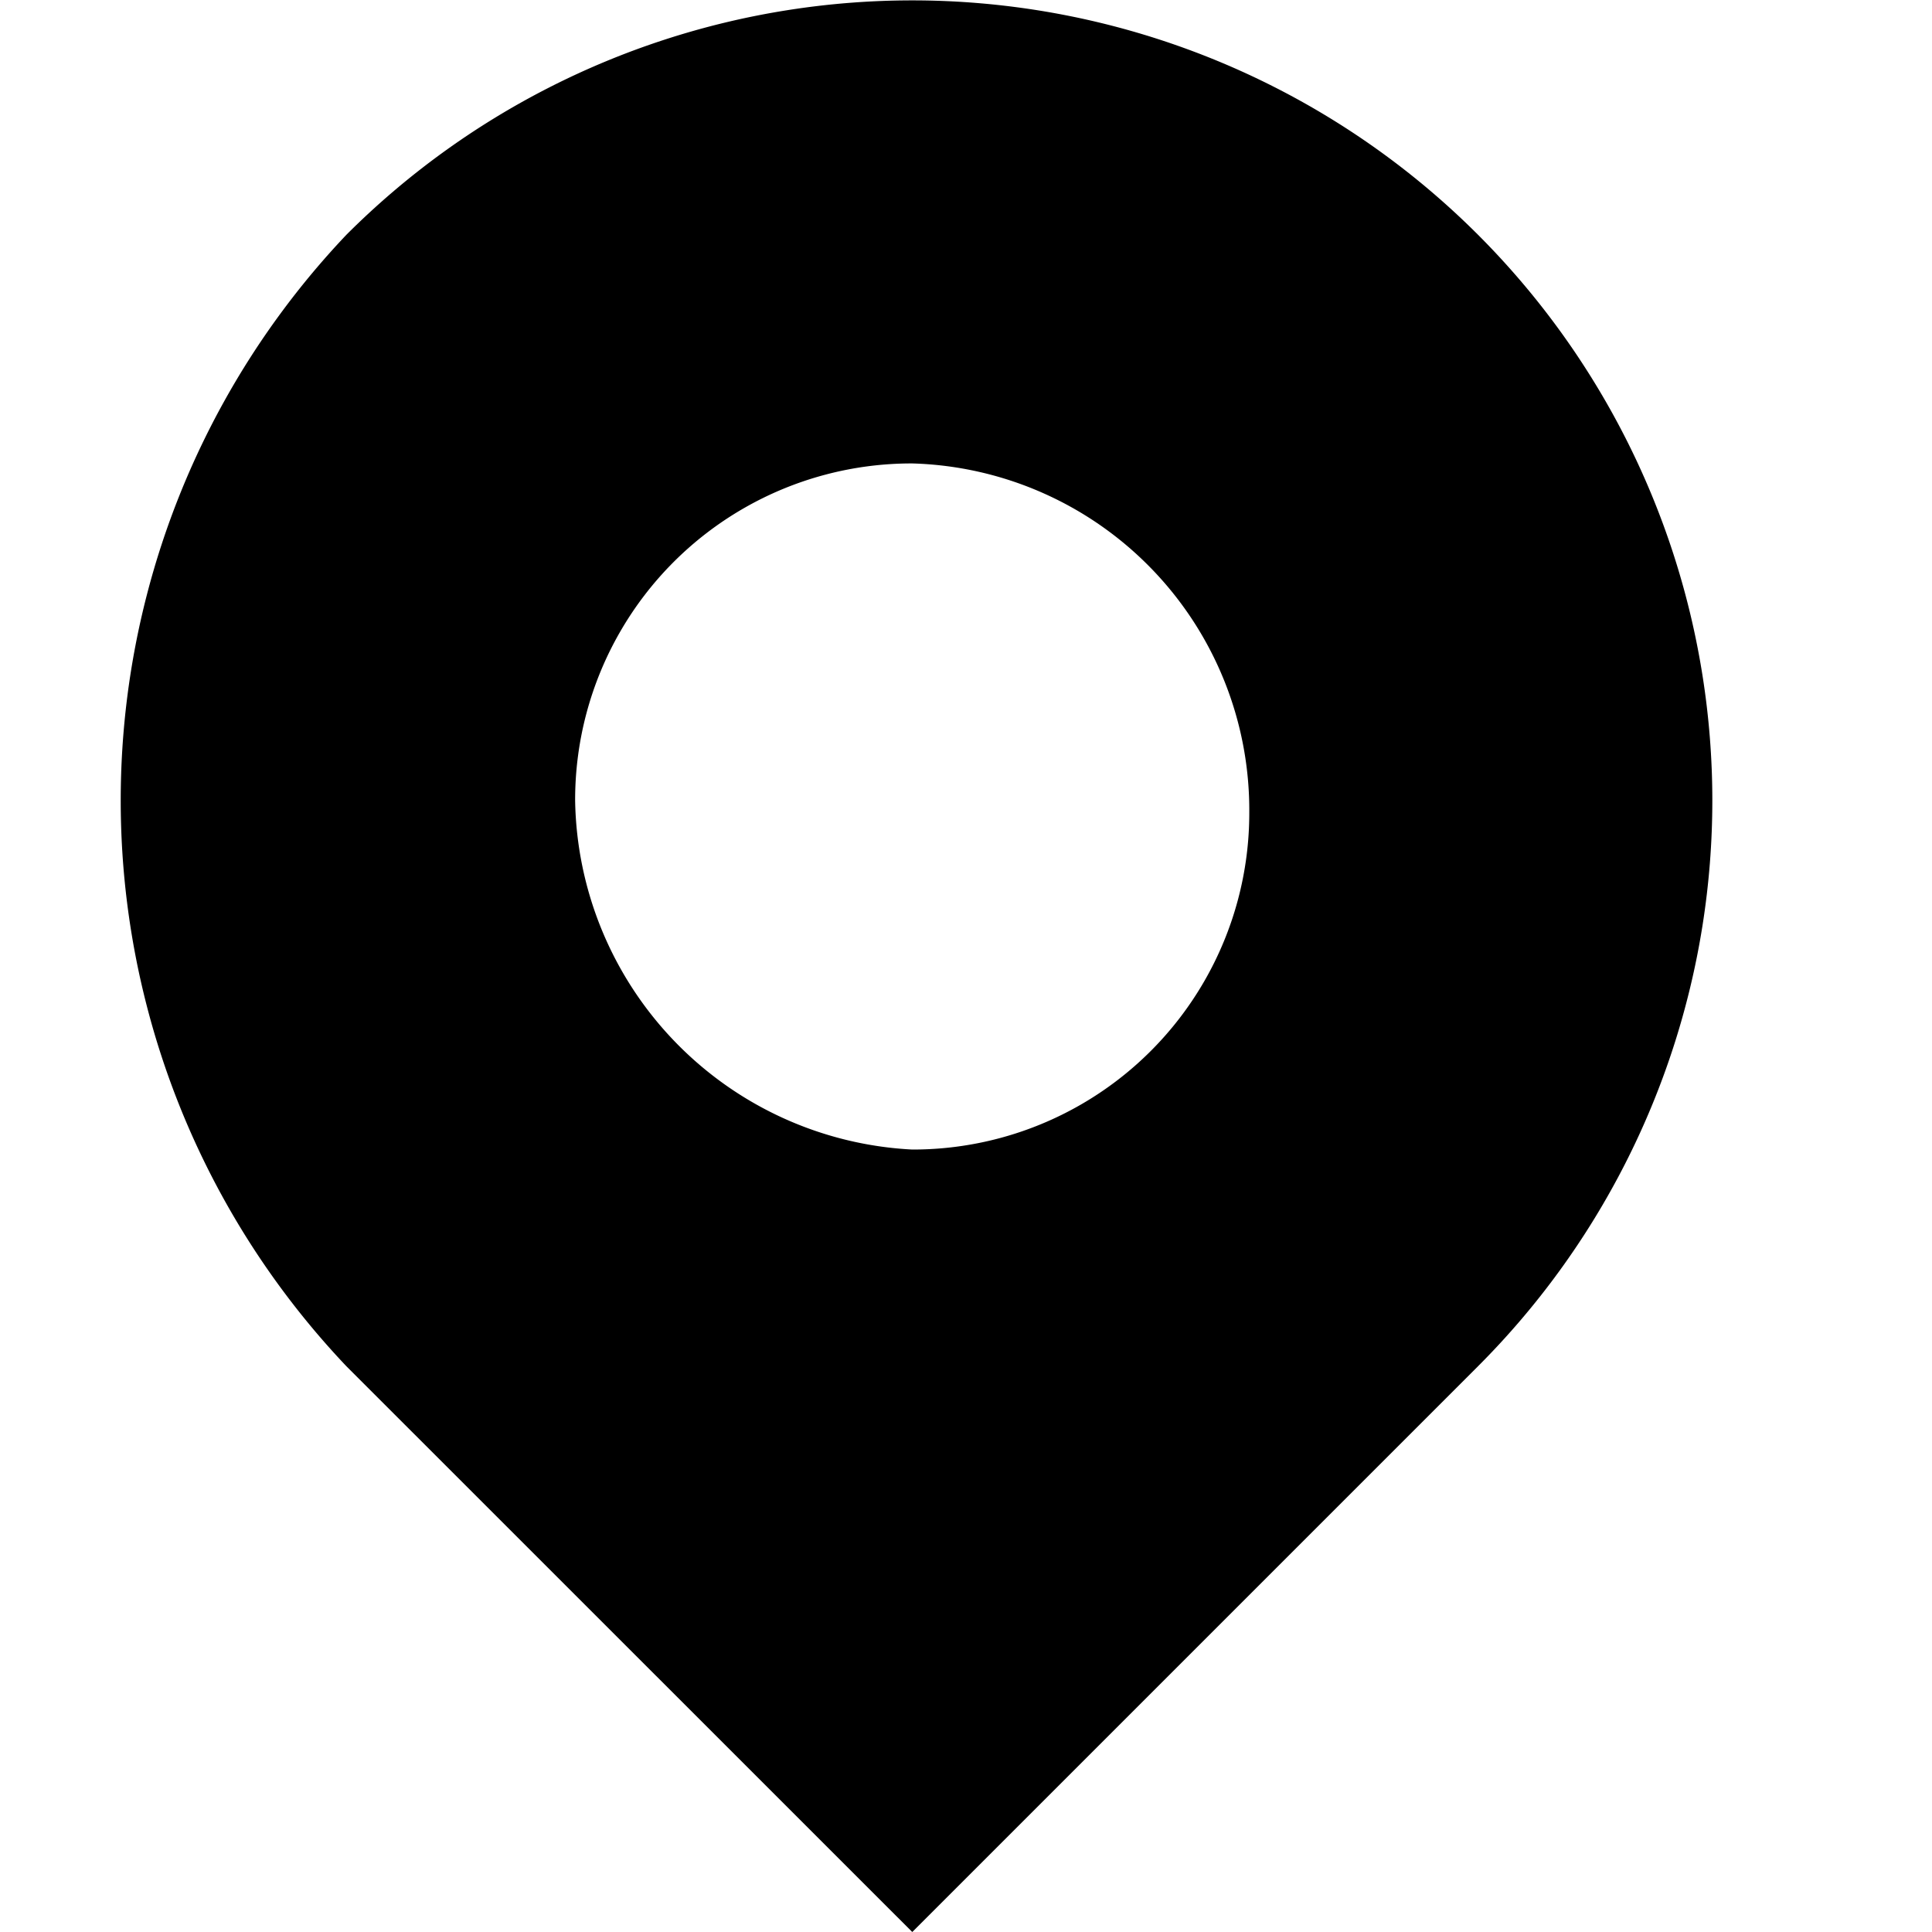 <svg xmlns="http://www.w3.org/2000/svg" xmlns:xlink="http://www.w3.org/1999/xlink" width="16" height="16" viewBox="0 0 16 16"><defs><clipPath id="a"><rect width="16" height="16" fill="none"/></clipPath></defs><g clip-path="url(#a)"><rect width="16" height="16" transform="translate(0 0)" fill="none"/><path d="M6.58,9.47A2.786,2.786,0,0,0,9.371,6.679,2.872,2.872,0,0,0,6.58,3.788,2.786,2.786,0,0,0,3.788,6.579,2.942,2.942,0,0,0,6.58,9.47ZM1.894,1.894a6.626,6.626,0,0,1,9.371,9.371L6.58,15.95,1.894,11.265A6.807,6.807,0,0,1,1.894,1.894Z" transform="translate(0.975 0.05)" fill-rule="evenodd"/></g></svg>